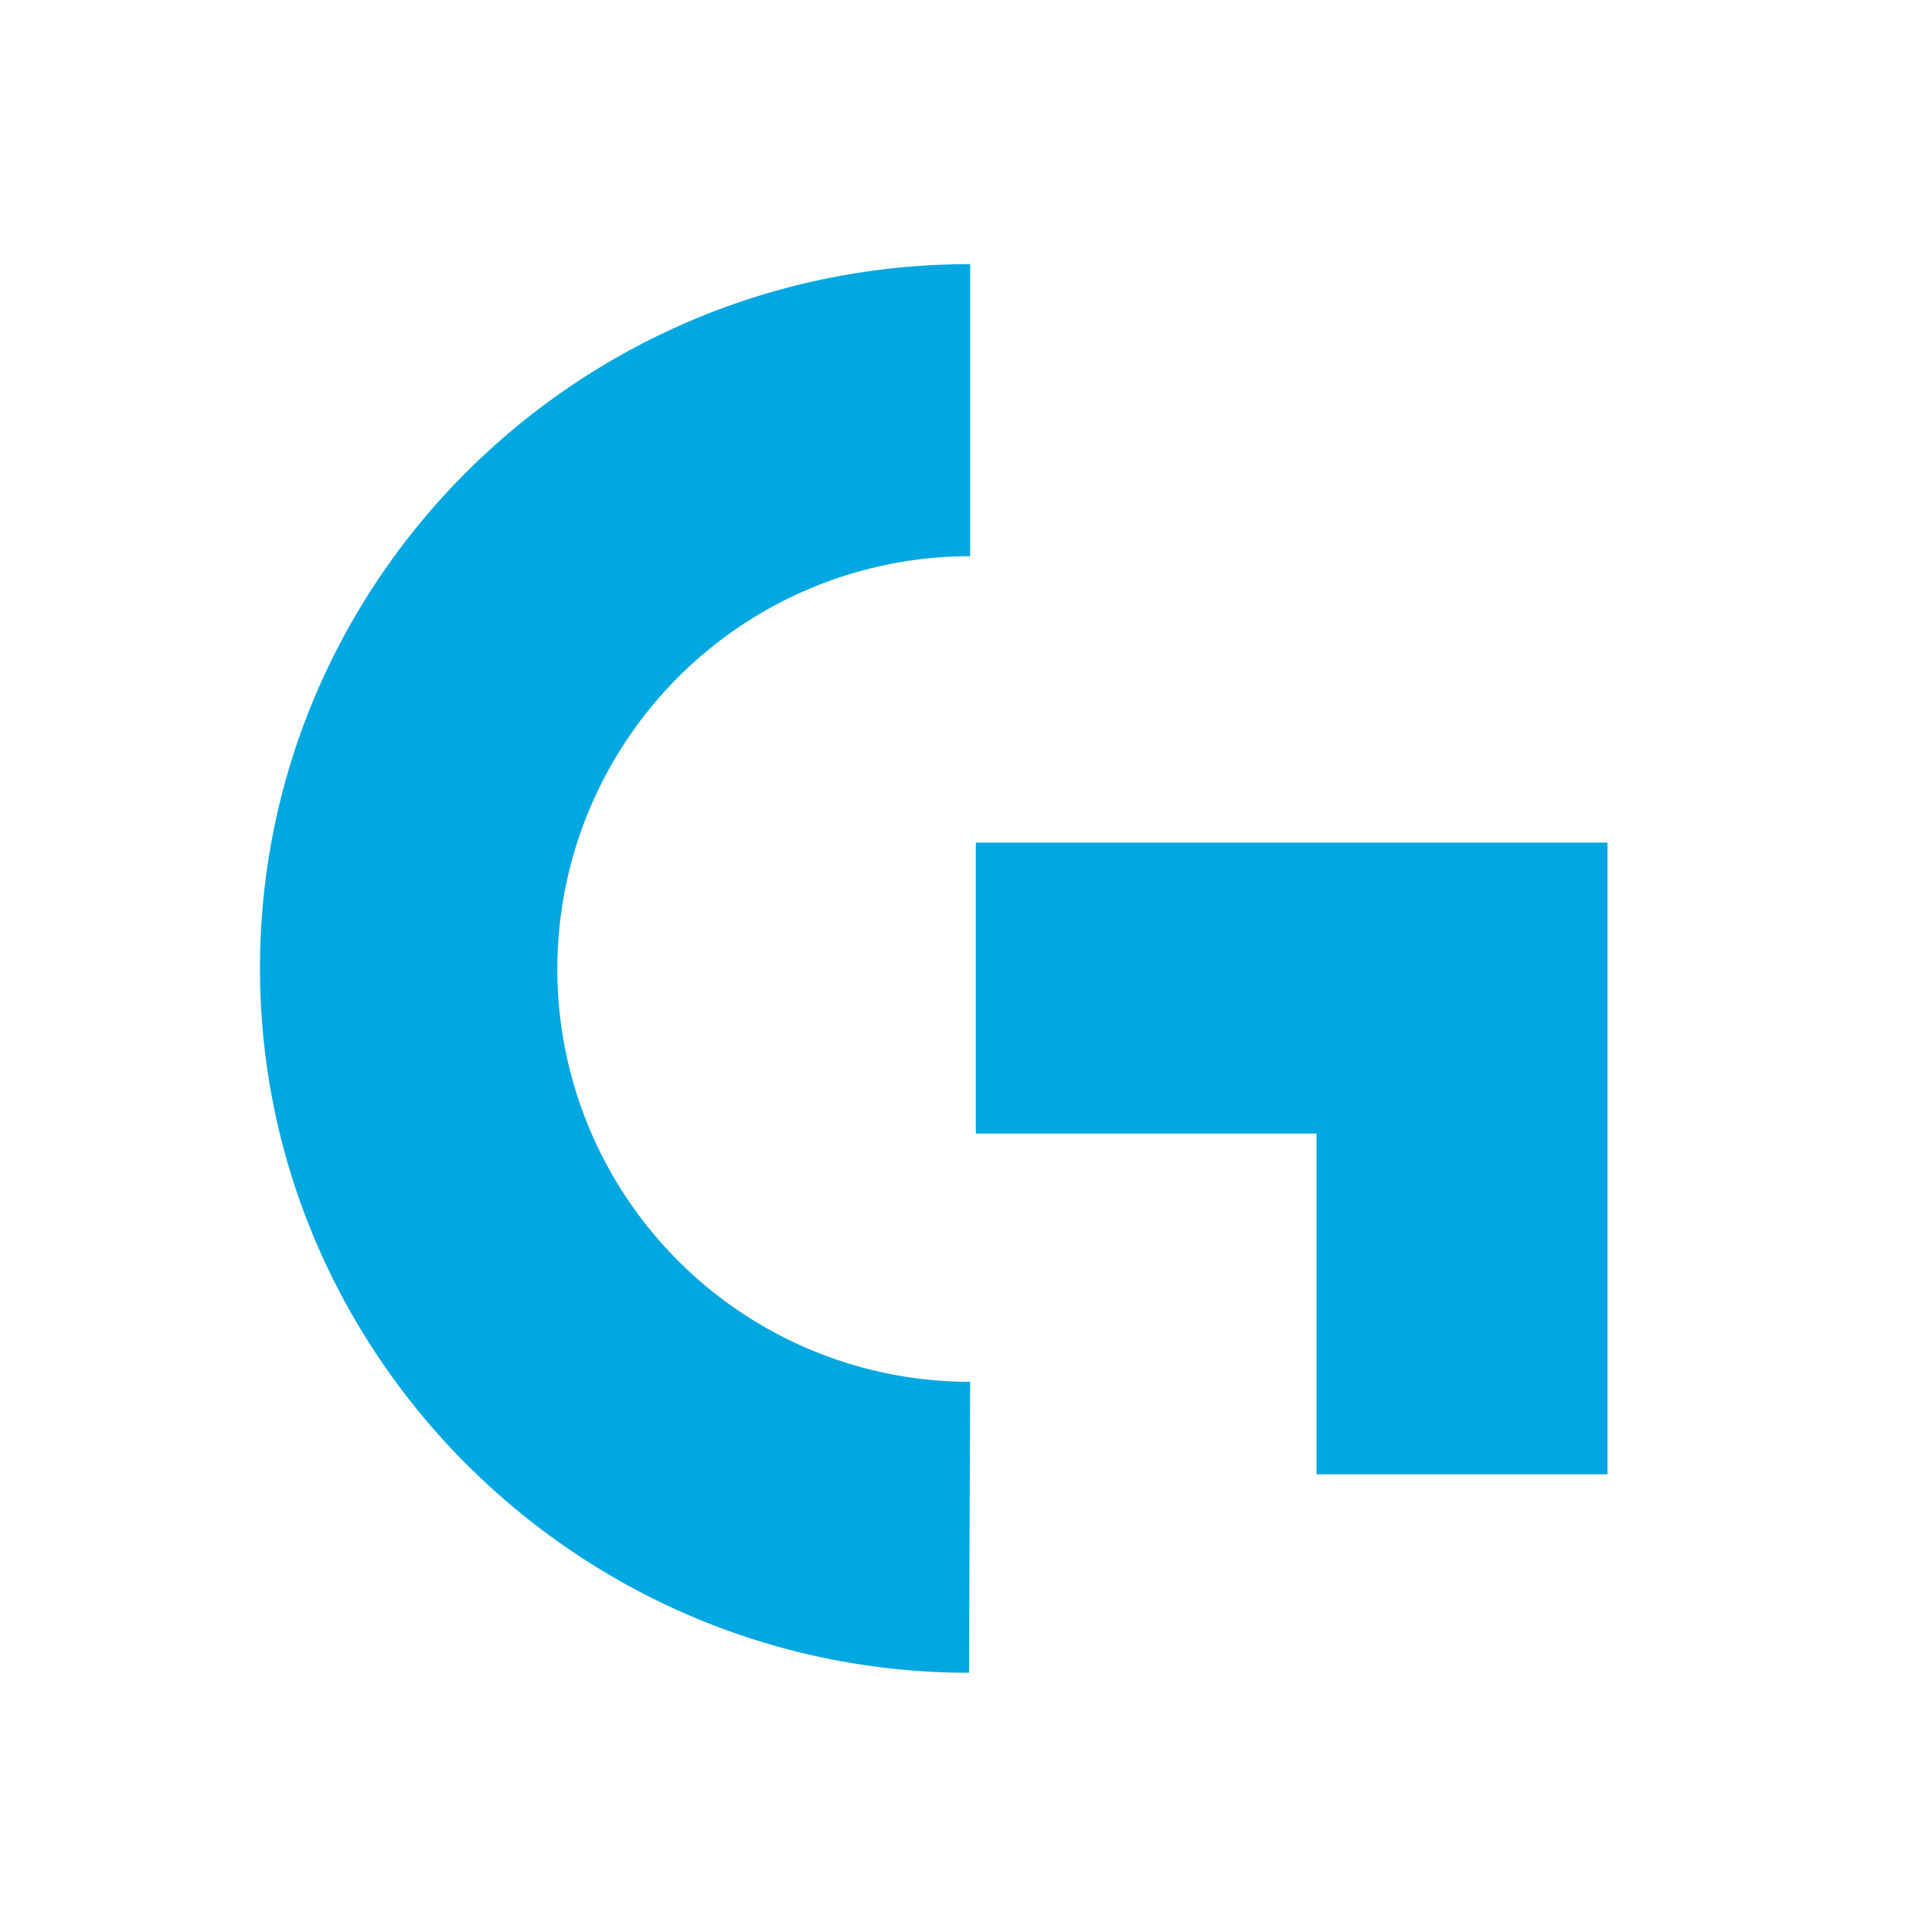 <svg xmlns="http://www.w3.org/2000/svg" xmlns:xlink="http://www.w3.org/1999/xlink"
aria-label="Logitech" role="img"
viewBox="0 0 512 512"><path
d="m0 0H512V512H0"
fill="#fff"/><path fill="#00a7e0" d="M348.9 390.7H426V223.3H258.6v77.1h90.3v90.3zm-91.8-24.5a109.4 109.4 0 010-218.8V70C153 70 68.9 153.8 68.9 256.6s84.5 186.7 187.9 186.7l.3-77.1z"/></svg>